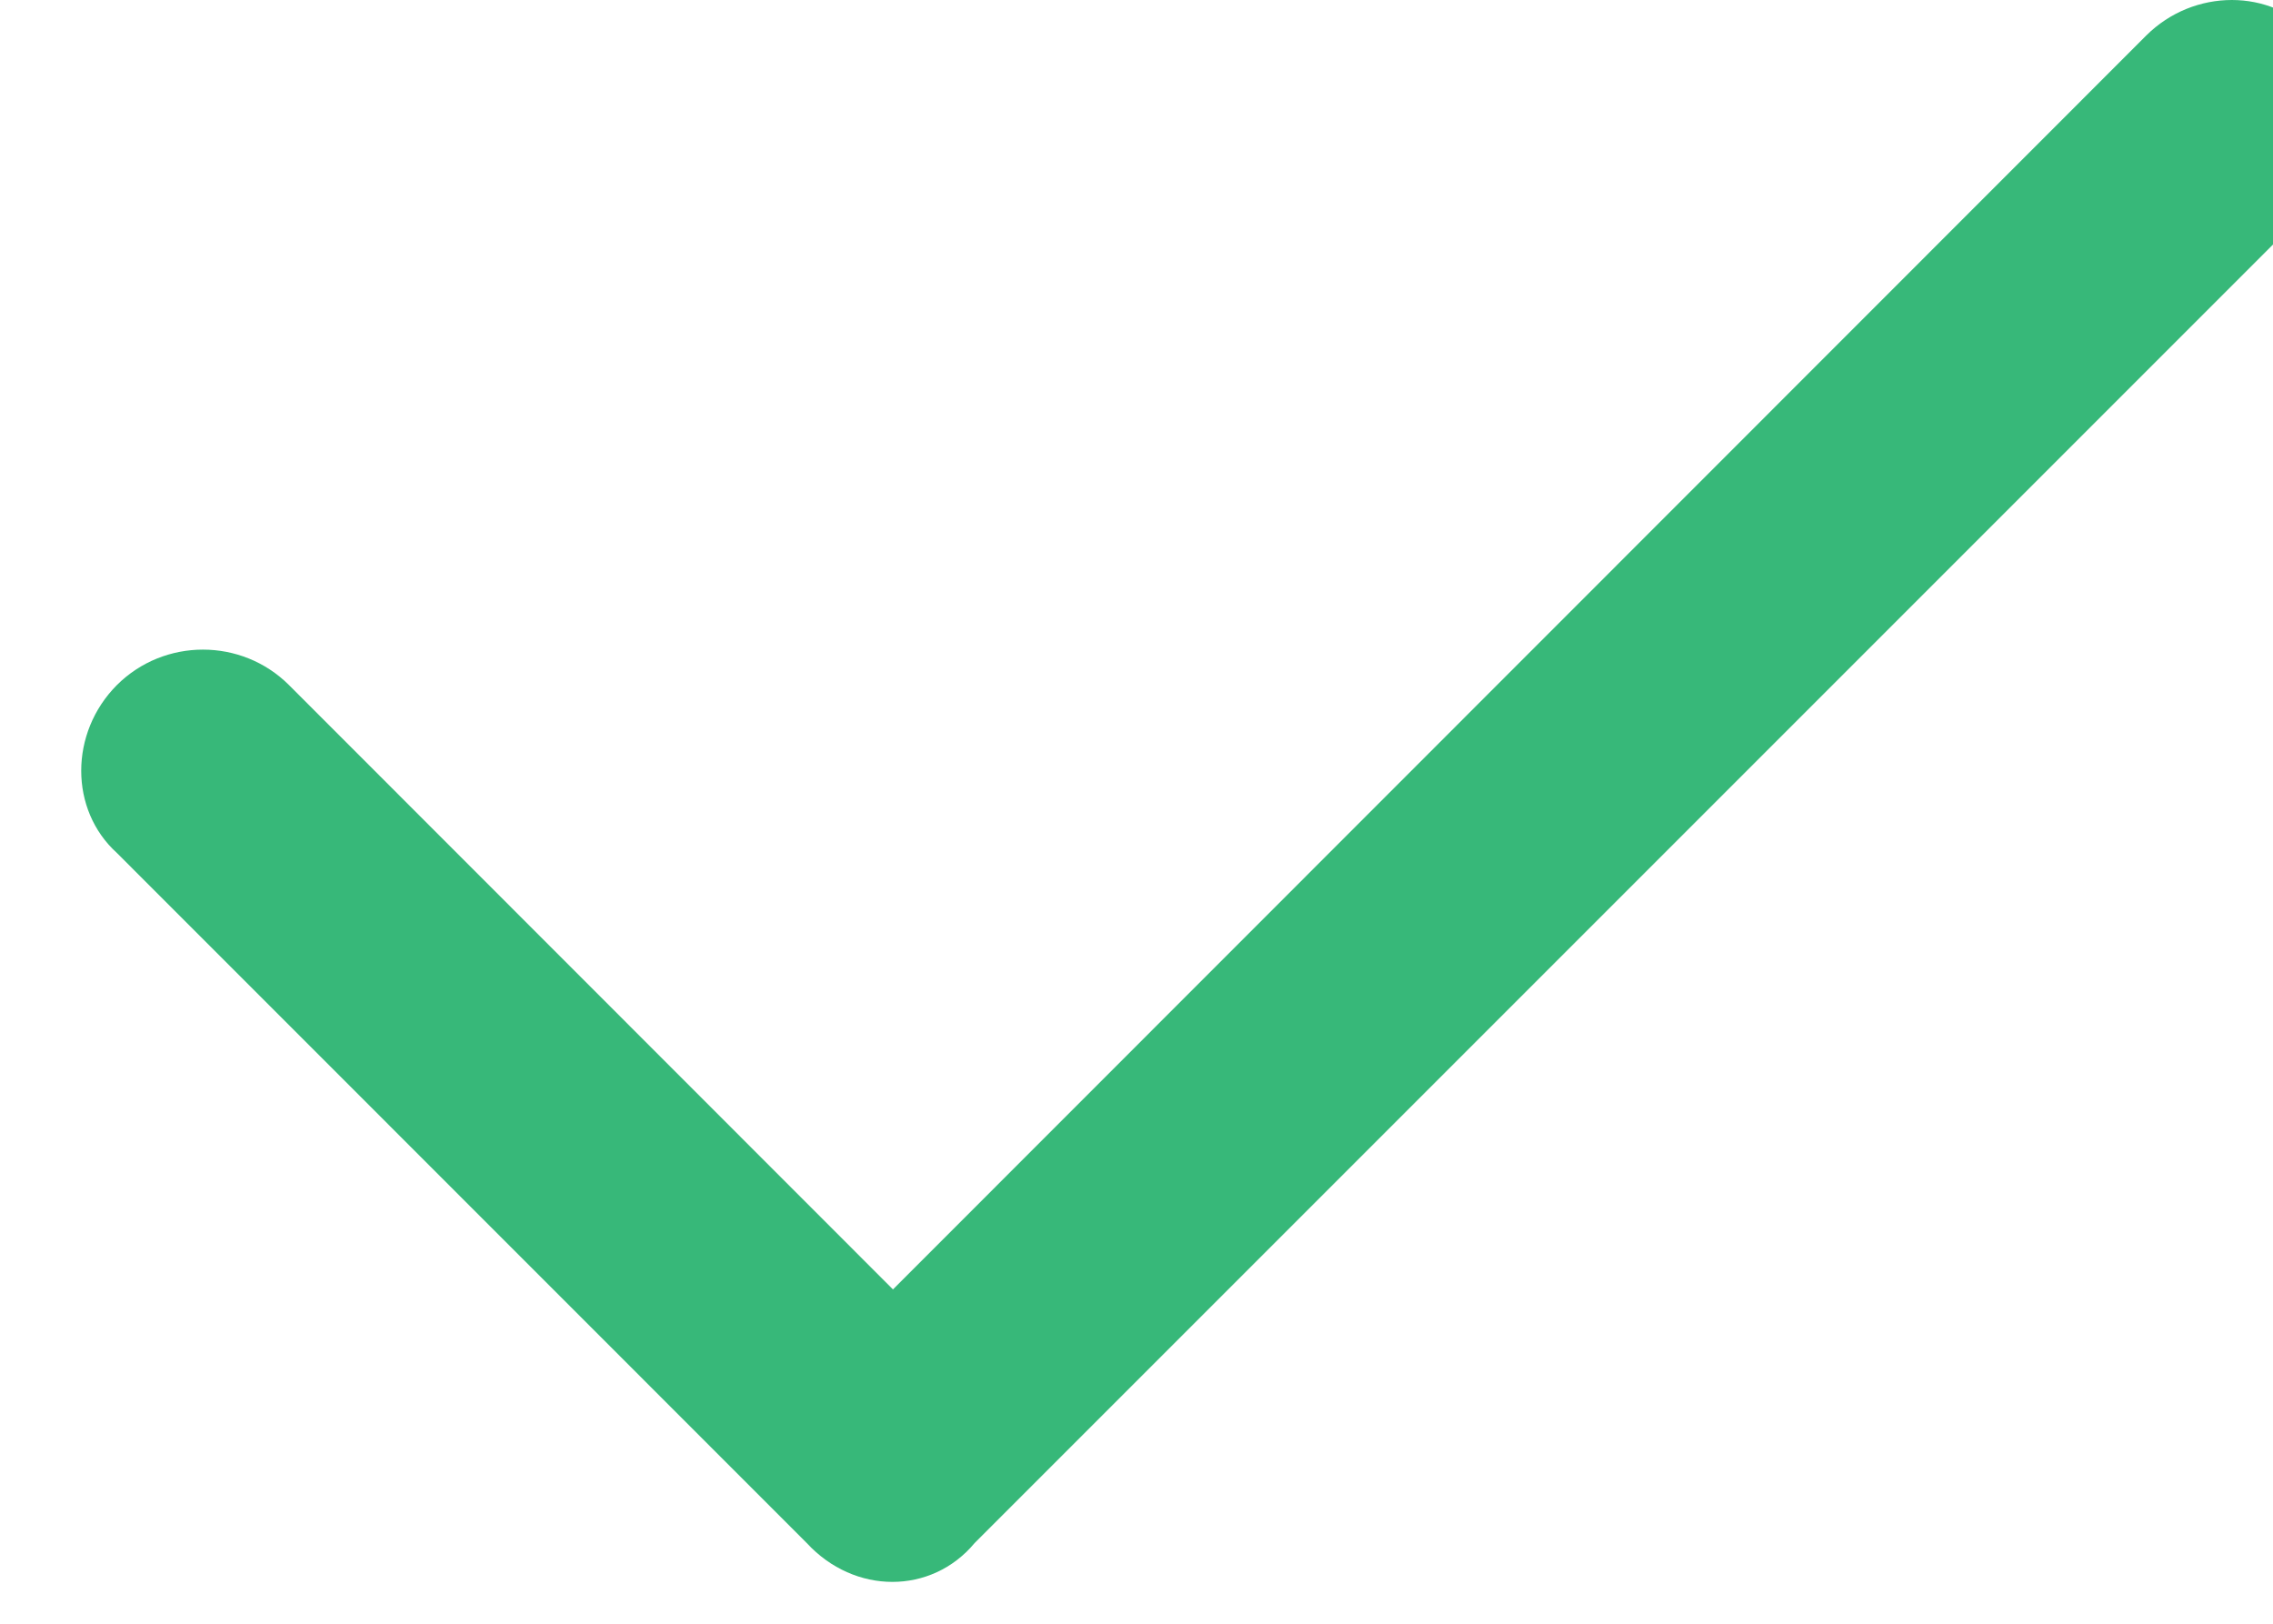 <svg width="14" height="10" viewBox="0 0 14 10" fill="none" xmlns="http://www.w3.org/2000/svg">
<path d="M14.253 0.219C14.572 0.513 14.572 0.988 14.253 1.253L6.003 9.503C5.737 9.822 5.263 9.822 4.969 9.503L0.72 5.253C0.427 4.988 0.427 4.513 0.72 4.219C1.012 3.928 1.488 3.928 1.78 4.219L5.5 7.941L13.219 0.219C13.512 -0.073 13.988 -0.073 14.253 0.219Z" fill="#37B879"/>
</svg>
